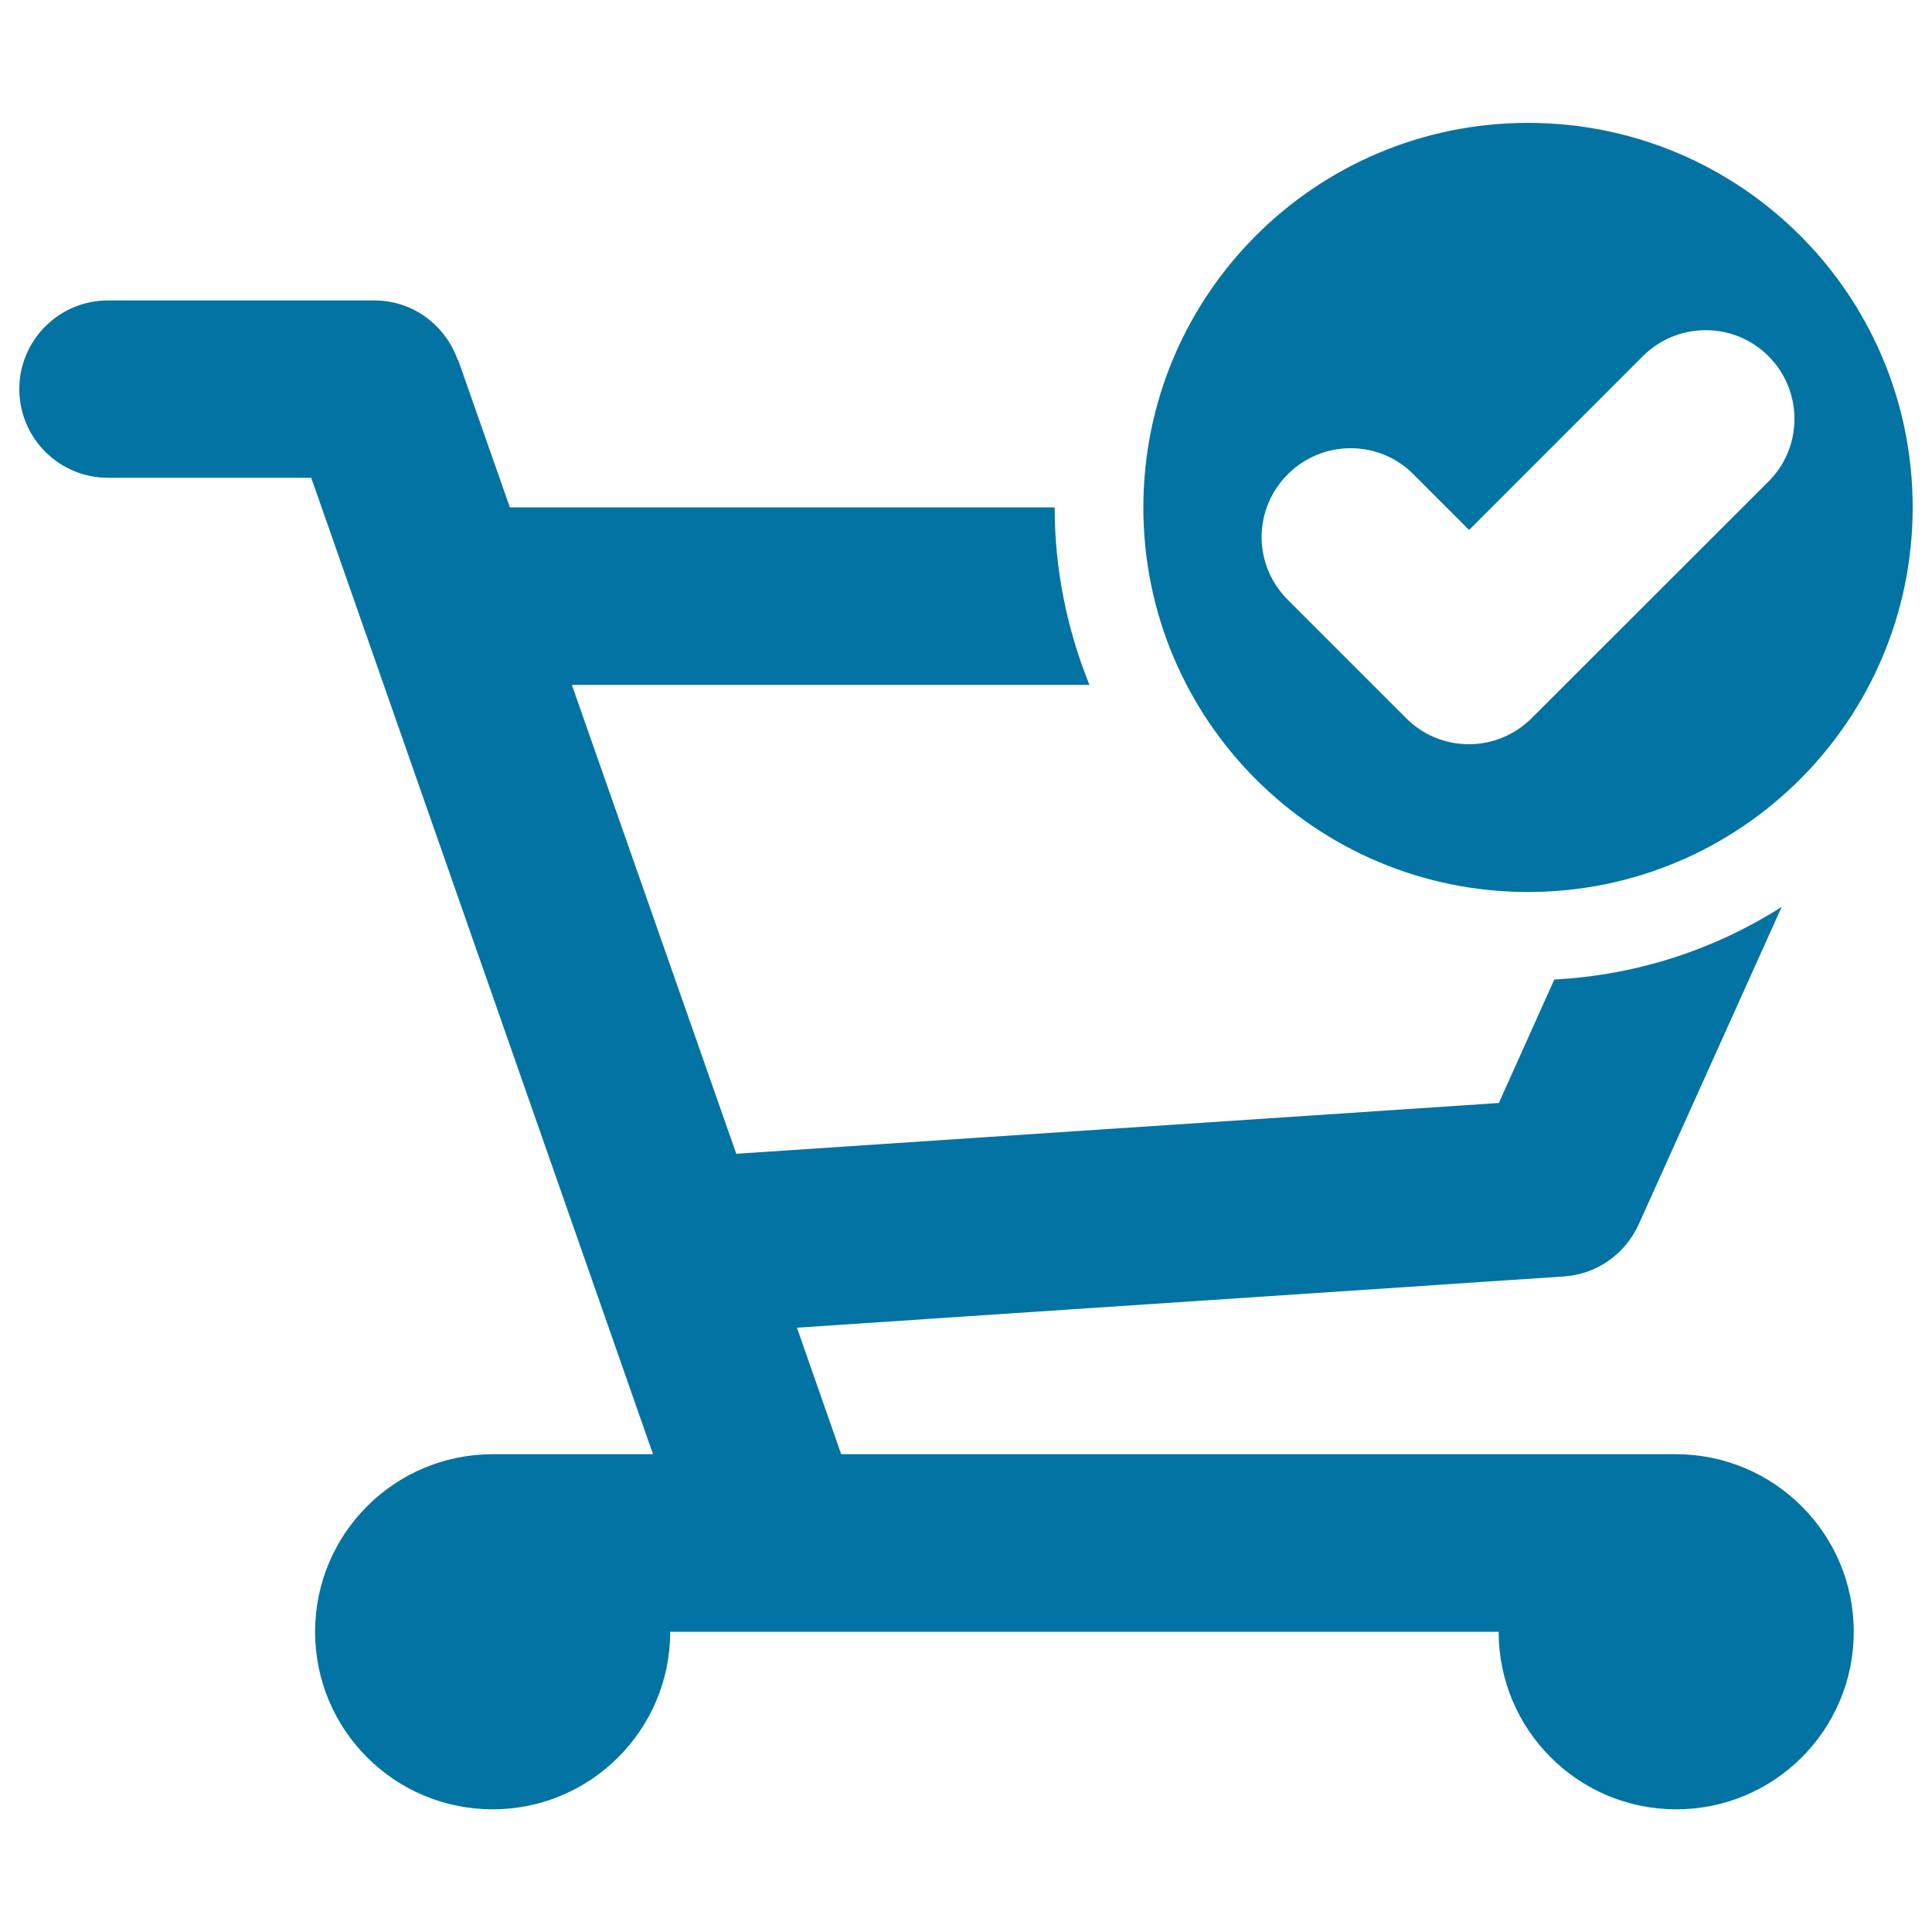 <svg xmlns="http://www.w3.org/2000/svg" viewBox="0 0 1000 1000" style="fill:#0273a2">
<title>Shopping Cart selected SVG icon</title>
<path d="M790.9,461.7c109.9,0,199.1-89.1,199.1-199.1S900.9,63.6,790.9,63.6s-199.1,89.1-199.1,199.1S681,461.7,790.9,461.7z M699.1,232c12.7,0,24.2,5.1,32.5,13.5l28.8,28.8l90-90c8.3-8.3,19.8-13.4,32.5-13.4c25.4,0,45.9,20.6,45.9,45.9c0,12.7-5.1,24.2-13.5,32.5L792.8,371.7c-8.3,8.3-19.8,13.5-32.5,13.5s-24.2-5.1-32.5-13.5l-61.3-61.3c-8.3-8.3-13.5-19.8-13.5-32.5C653.1,252.6,673.7,232,699.1,232z M867.5,752.7H435.4l-22.9-65.5l396.9-26.5v0c17.3-1.1,32-11.9,38.8-27l0,0l74-164.3c-34.4,21.9-74.5,35.3-117.7,37.6l-28.7,63.9l-394.7,26.3L296,354.5h267.9c-11.5-28.4-18-59.4-18-91.9H263.9l-26.8-76.4l-0.2,0.1c-6.3-17.9-23.1-30.8-43.2-30.8H55.9C30.6,155.5,10,176,10,201.4s20.6,45.9,45.9,45.9h105.2L338,752.7h-83c-50.7,0-91.9,41.1-91.9,91.9s41.1,91.9,91.9,91.9c50.7,0,91.9-41.1,91.9-91.9h428.8c0,50.7,41.1,91.9,91.9,91.9s91.9-41.1,91.9-91.9S918.2,752.7,867.5,752.7z"/>
</svg>